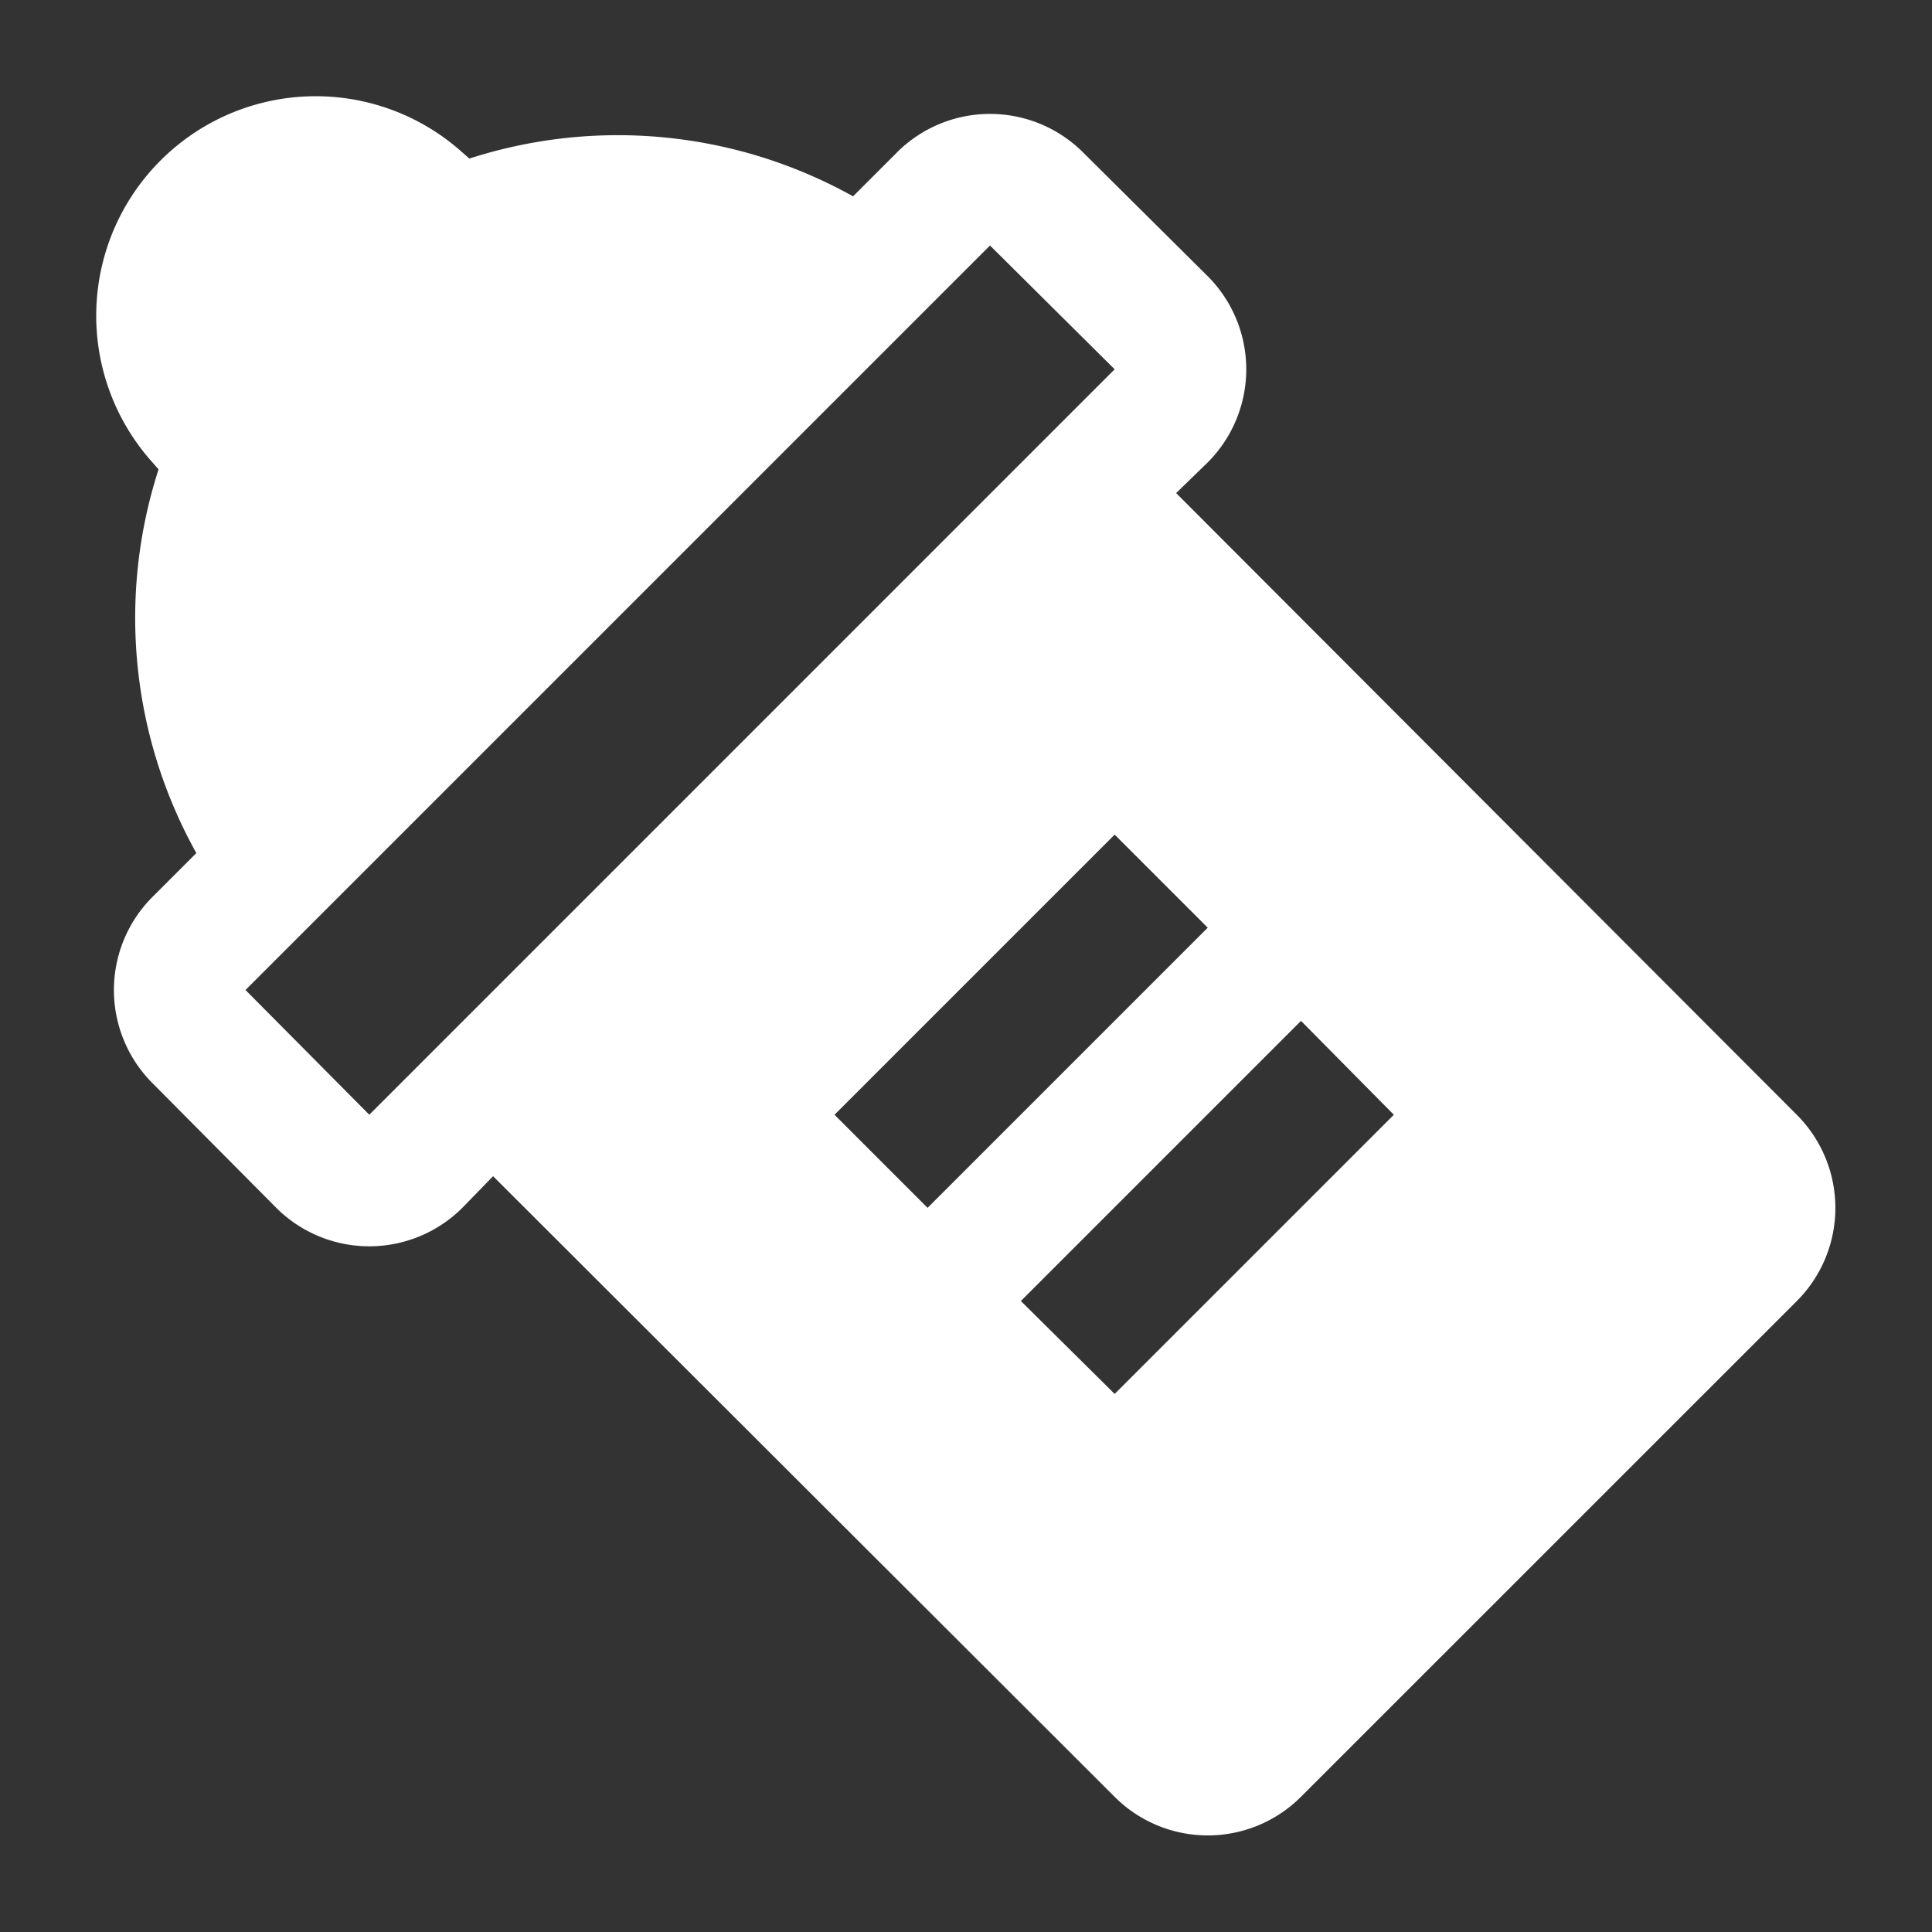 <svg data-name="MDI / baby-bottle" xmlns="http://www.w3.org/2000/svg" width="40" height="40" viewBox="0 0 40 40">
    <rect x="0" y="0" width="40" height="40" fill="#333333" stroke="none"/>
    <path data-name="Path / baby-bottle" d="m18.735 3.32-.909.909a10 10 0 0 0-7.944-.782l-.145-.127A4.544 4.544 0 0 0 3.32 9.737l.127.145a10 10 0 0 0 .782 7.944l-.909.909a2.727 2.727 0 0 0 0 3.854l2.563 2.581a2.727 2.727 0 0 0 3.854 0l.636-.654 12.87 12.851a2.727 2.727 0 0 0 3.854 0L37.366 27.1a2.727 2.727 0 0 0 0-3.854L24.515 10.373l.654-.636a2.727 2.727 0 0 0 0-3.854L22.588 3.32a2.727 2.727 0 0 0-3.854 0m4.508 4.49L7.81 23.243l-2.563-2.582L20.661 5.247m4.508 14.124-5.8 5.8-1.927-1.927 5.8-5.8m5.78 5.8-5.78 5.78L21.3 27.1l5.8-5.8z" transform="translate(-.164 -.164)" style="fill:#fff"/>
</svg>
